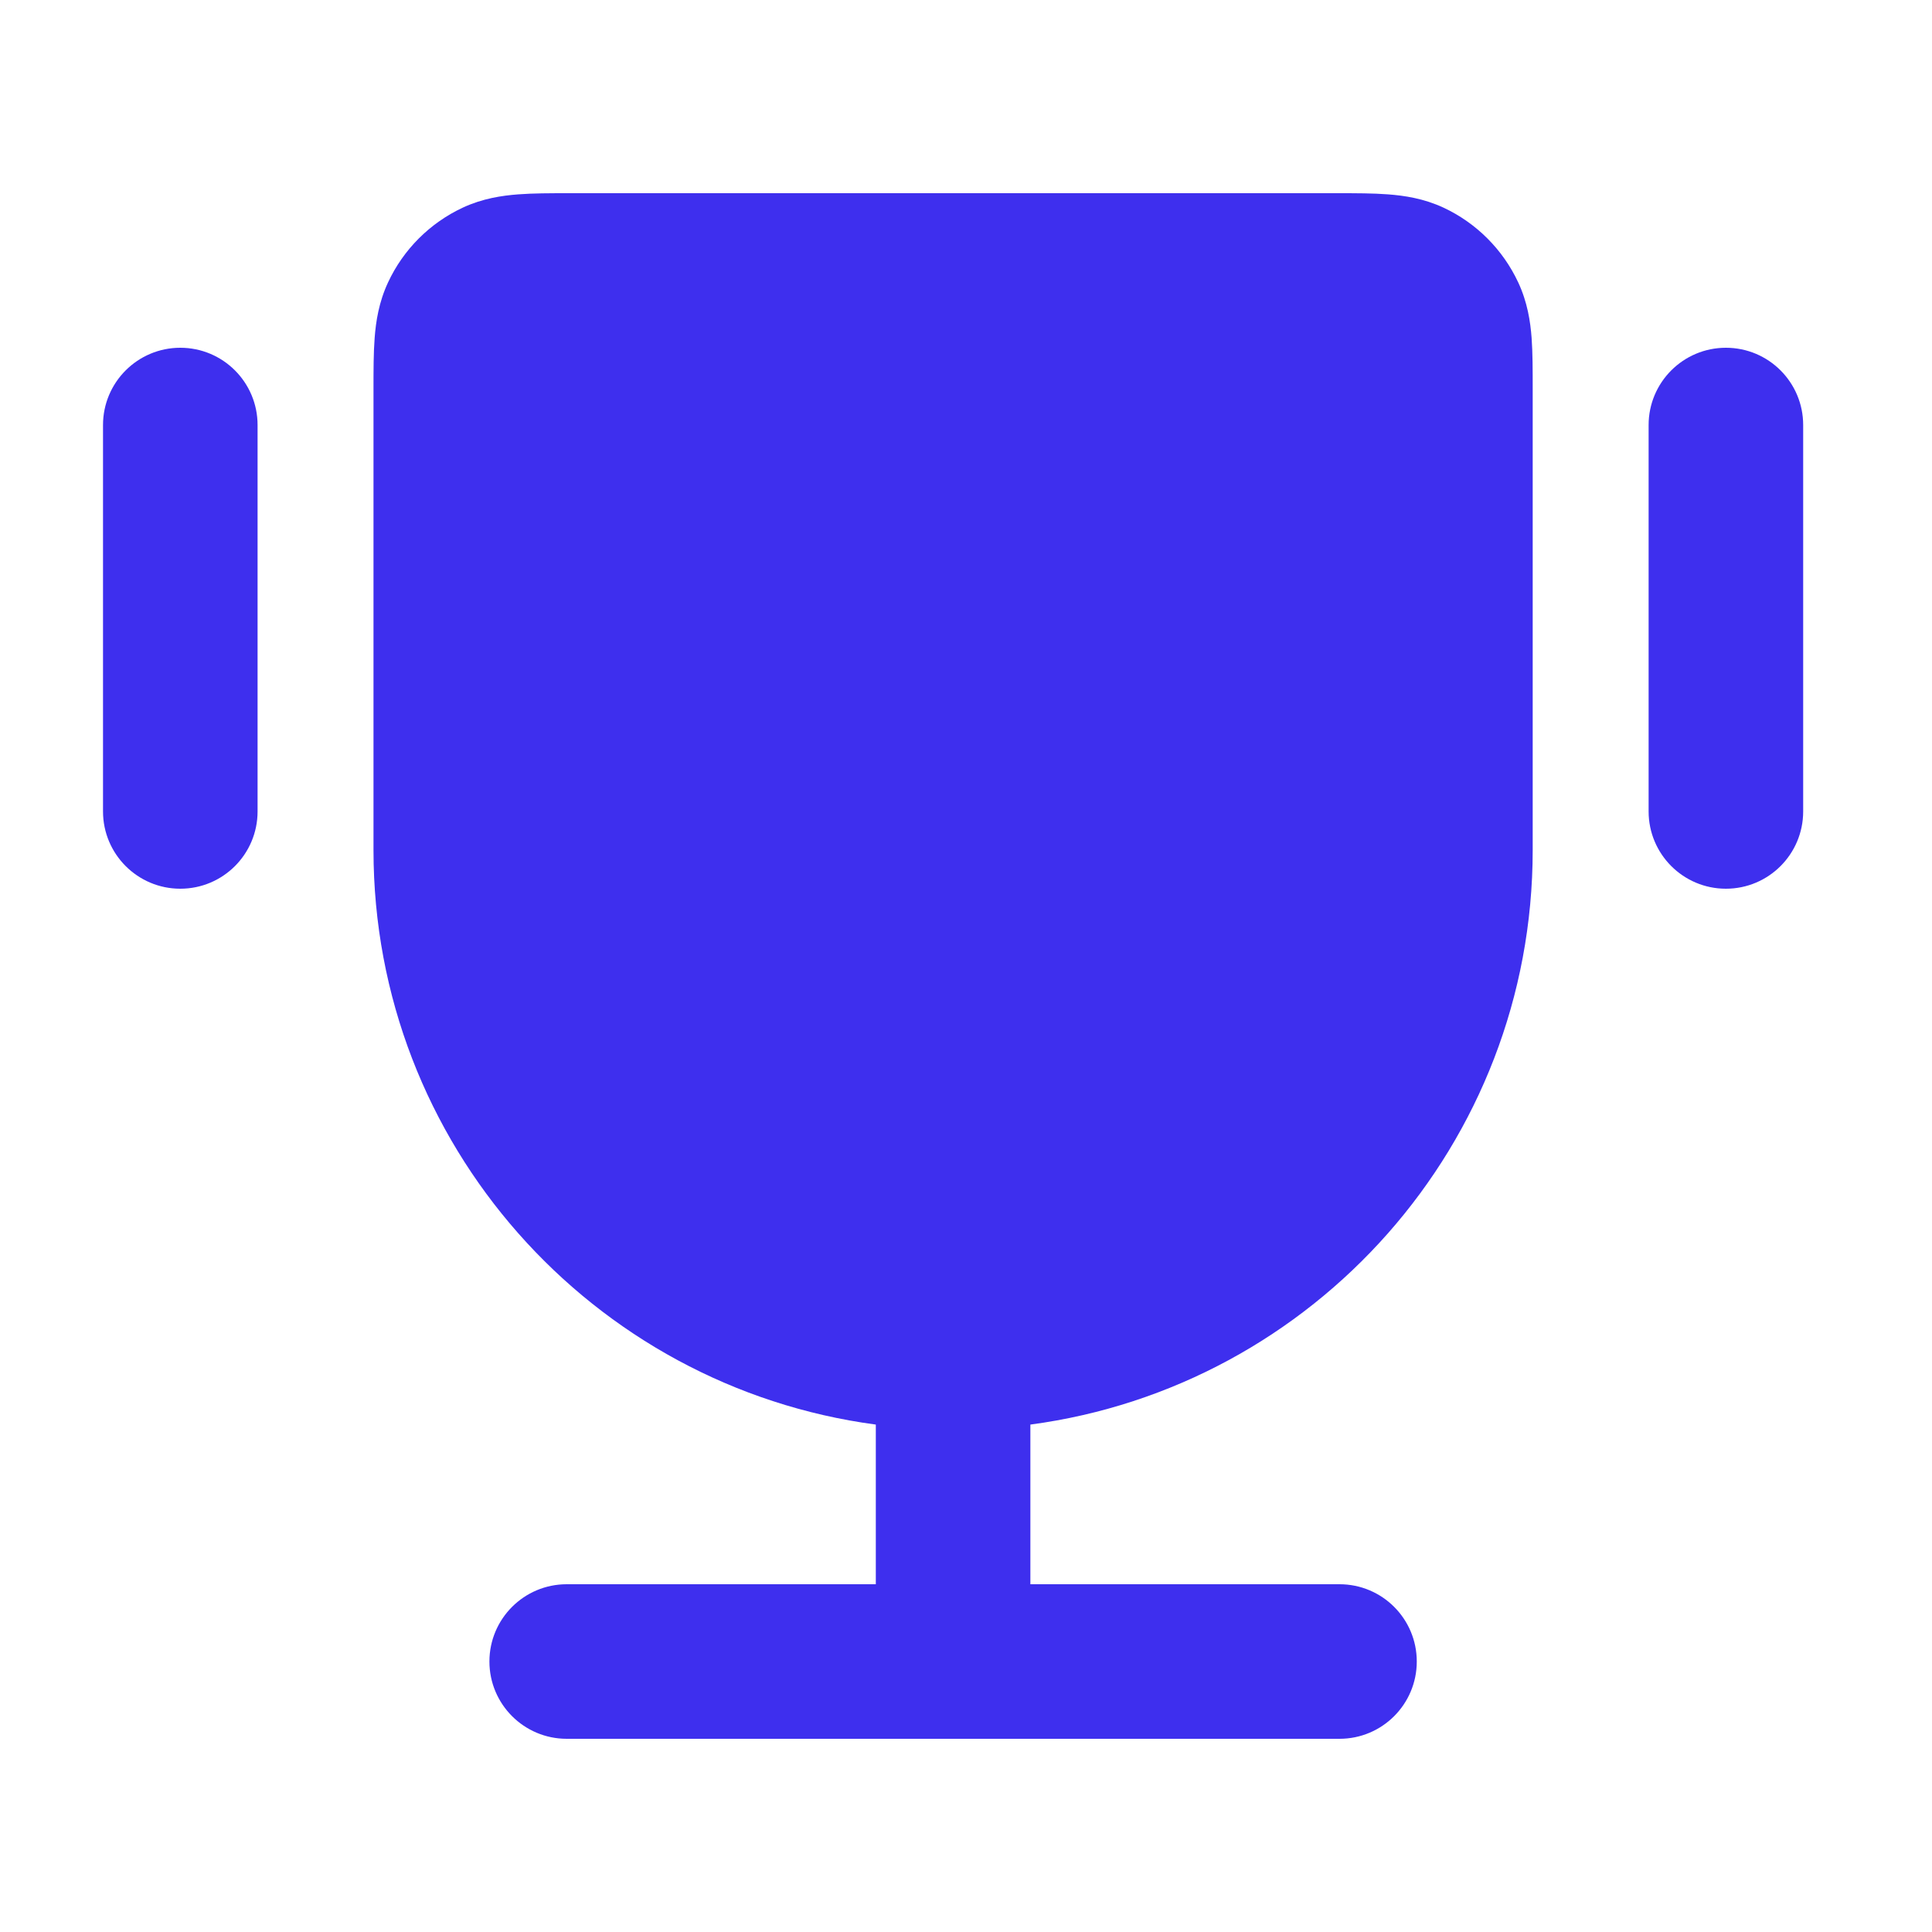 <svg xmlns="http://www.w3.org/2000/svg" width="100%" viewBox="0 0 25 25" fill="none" class="grid--content-title-icon"><path fill-rule="evenodd" clip-rule="evenodd" d="M7.359 2.5C7.126 2.5 6.898 2.5 6.705 2.515C6.494 2.531 6.244 2.568 5.988 2.687C5.562 2.886 5.219 3.229 5.021 3.655C4.902 3.91 4.864 4.16 4.848 4.372C4.833 4.565 4.833 4.793 4.833 5.026L4.833 11C4.833 14.803 7.664 17.945 11.333 18.434V20.5H7.333C6.781 20.5 6.333 20.948 6.333 21.5C6.333 22.052 6.781 22.5 7.333 22.5H17.333C17.886 22.5 18.333 22.052 18.333 21.5C18.333 20.948 17.886 20.5 17.333 20.5H13.333V18.434C17.003 17.945 19.833 14.803 19.833 11L19.833 5.026C19.833 4.793 19.833 4.565 19.819 4.372C19.803 4.16 19.765 3.91 19.646 3.655C19.447 3.229 19.105 2.886 18.679 2.687C18.423 2.568 18.173 2.531 17.961 2.515C17.768 2.5 17.541 2.5 17.307 2.5H7.359Z" fill="#3E2FEE"></path><path d="M2.333 4.5C2.886 4.5 3.333 4.948 3.333 5.5V10.5C3.333 11.052 2.886 11.5 2.333 11.5C1.781 11.5 1.333 11.052 1.333 10.5V5.5C1.333 4.948 1.781 4.5 2.333 4.5Z" fill="#3E2FEE"></path><path d="M22.333 4.5C22.886 4.5 23.333 4.948 23.333 5.5V10.5C23.333 11.052 22.886 11.5 22.333 11.5C21.781 11.5 21.333 11.052 21.333 10.5V5.5C21.333 4.948 21.781 4.5 22.333 4.5Z" fill="#3E2FEE"></path></svg>